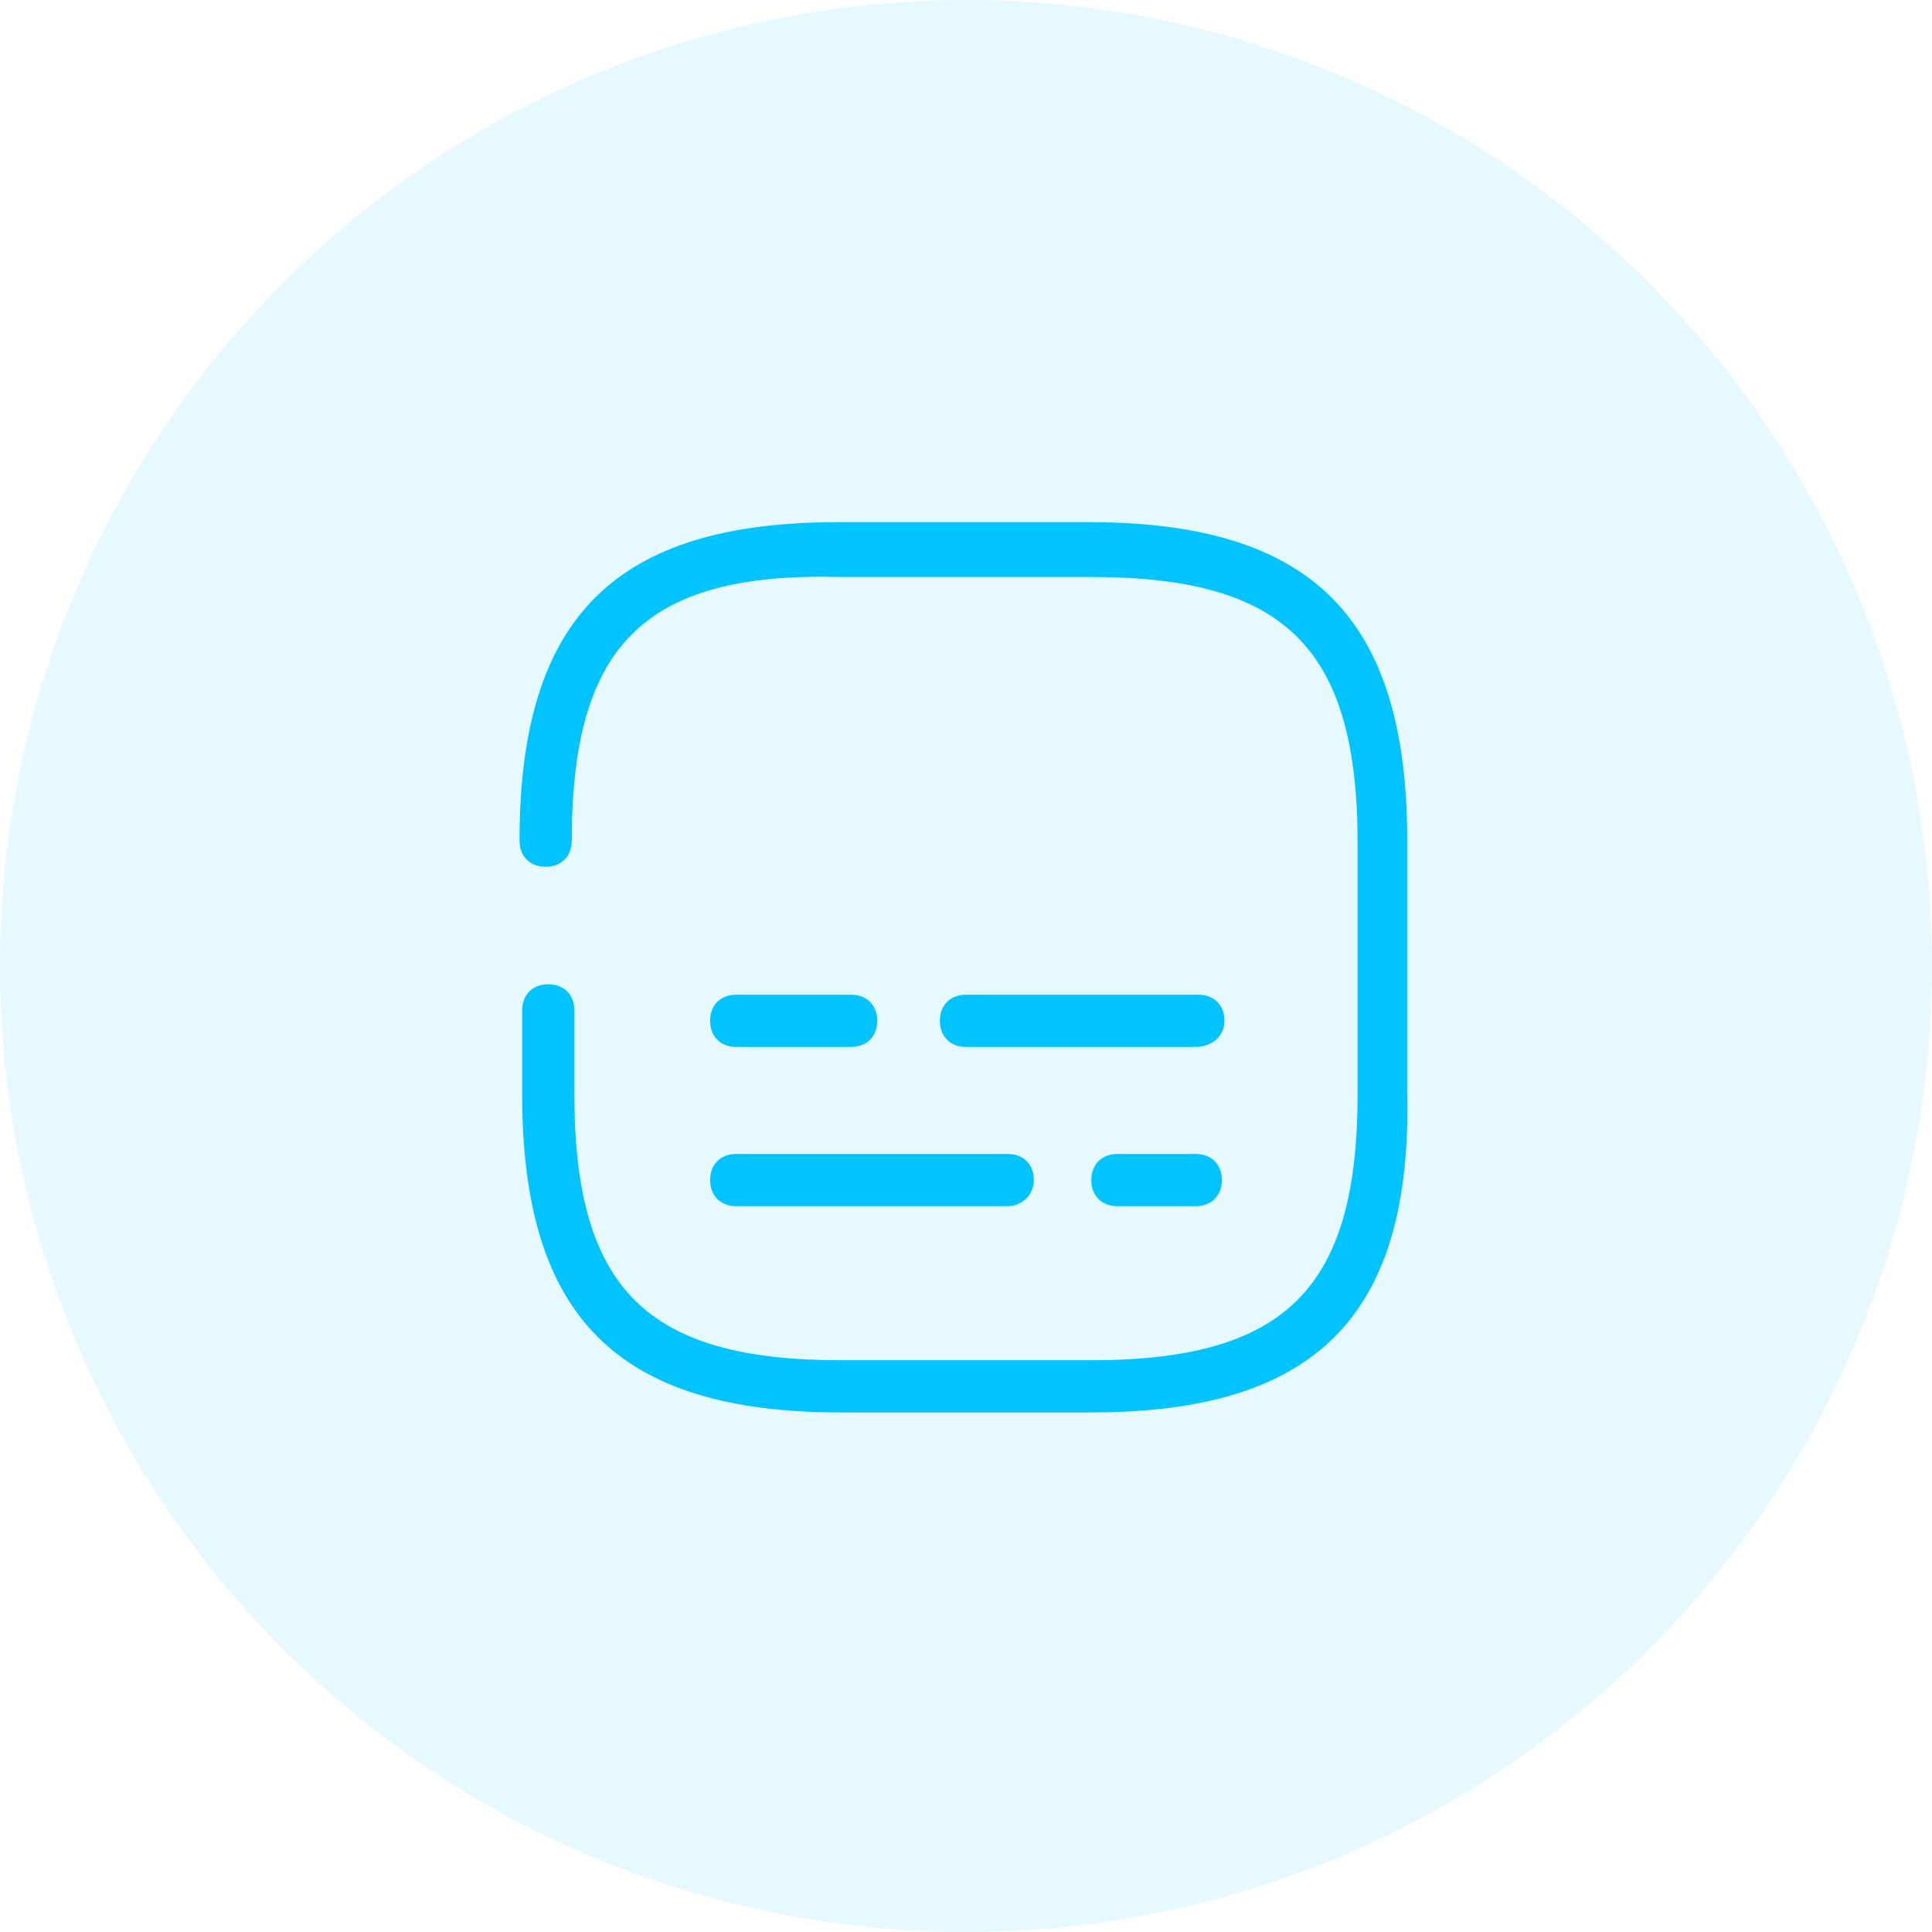 <?xml version="1.0" encoding="utf-8"?>
<!-- Generator: Adobe Illustrator 24.3.0, SVG Export Plug-In . SVG Version: 6.00 Build 0)  -->
<svg version="1.1" id="图层_1" xmlns="http://www.w3.org/2000/svg" xmlns:xlink="http://www.w3.org/1999/xlink" x="0px" y="0px"
	 width="74px" height="74px" viewBox="0 0 74 74" enable-background="new 0 0 74 74" xml:space="preserve">
<g id="Group-4">
	<circle id="Oval-Copy-7" fill-rule="evenodd" clip-rule="evenodd" fill="#00C3FF" fill-opacity="0.1" cx="37" cy="37" r="37"/>
</g>
<g id="subtitle" transform="translate(20, 20)">
	<path fill="#00C3FF" d="M21.8,34.1h-9.6C3.6,34.1,0,30.4,0,21.9v-3.2c0-0.6,0.4-1,1-1s1,0.4,1,1v3.2c0,7.5,2.8,10.2,10.2,10.2h9.6
		c7.5,0,10.2-2.8,10.2-10.2v-9.6c0-7.5-2.8-10.2-10.2-10.2h-9.6C4.7,1.9,1.9,4.7,1.9,12.2c0,0.6-0.4,1-1,1s-1-0.4-1-1
		C-0.1,3.6,3.6,0,12.1,0h9.6c8.6,0,12.2,3.7,12.2,12.2v9.6C34.1,30.4,30.4,34.1,21.8,34.1z"/>
	<path fill="#00C3FF" d="M25.8,26.2h-3c-0.6,0-1-0.4-1-1s0.4-1,1-1h3c0.6,0,1,0.4,1,1S26.4,26.2,25.8,26.2z"/>
	<path fill="#00C3FF" d="M18.6,26.2H8.2c-0.6,0-1-0.4-1-1s0.4-1,1-1h10.4c0.6,0,1,0.4,1,1S19.1,26.2,18.6,26.2z"/>
	<path fill="#00C3FF" d="M25.8,20.1H17c-0.6,0-1-0.4-1-1s0.4-1,1-1h8.9c0.6,0,1,0.4,1,1S26.4,20.1,25.8,20.1z"/>
	<path fill="#00C3FF" d="M12.6,20.1H8.2c-0.6,0-1-0.4-1-1s0.4-1,1-1h4.4c0.6,0,1,0.4,1,1S13.2,20.1,12.6,20.1z"/>
</g>
</svg>